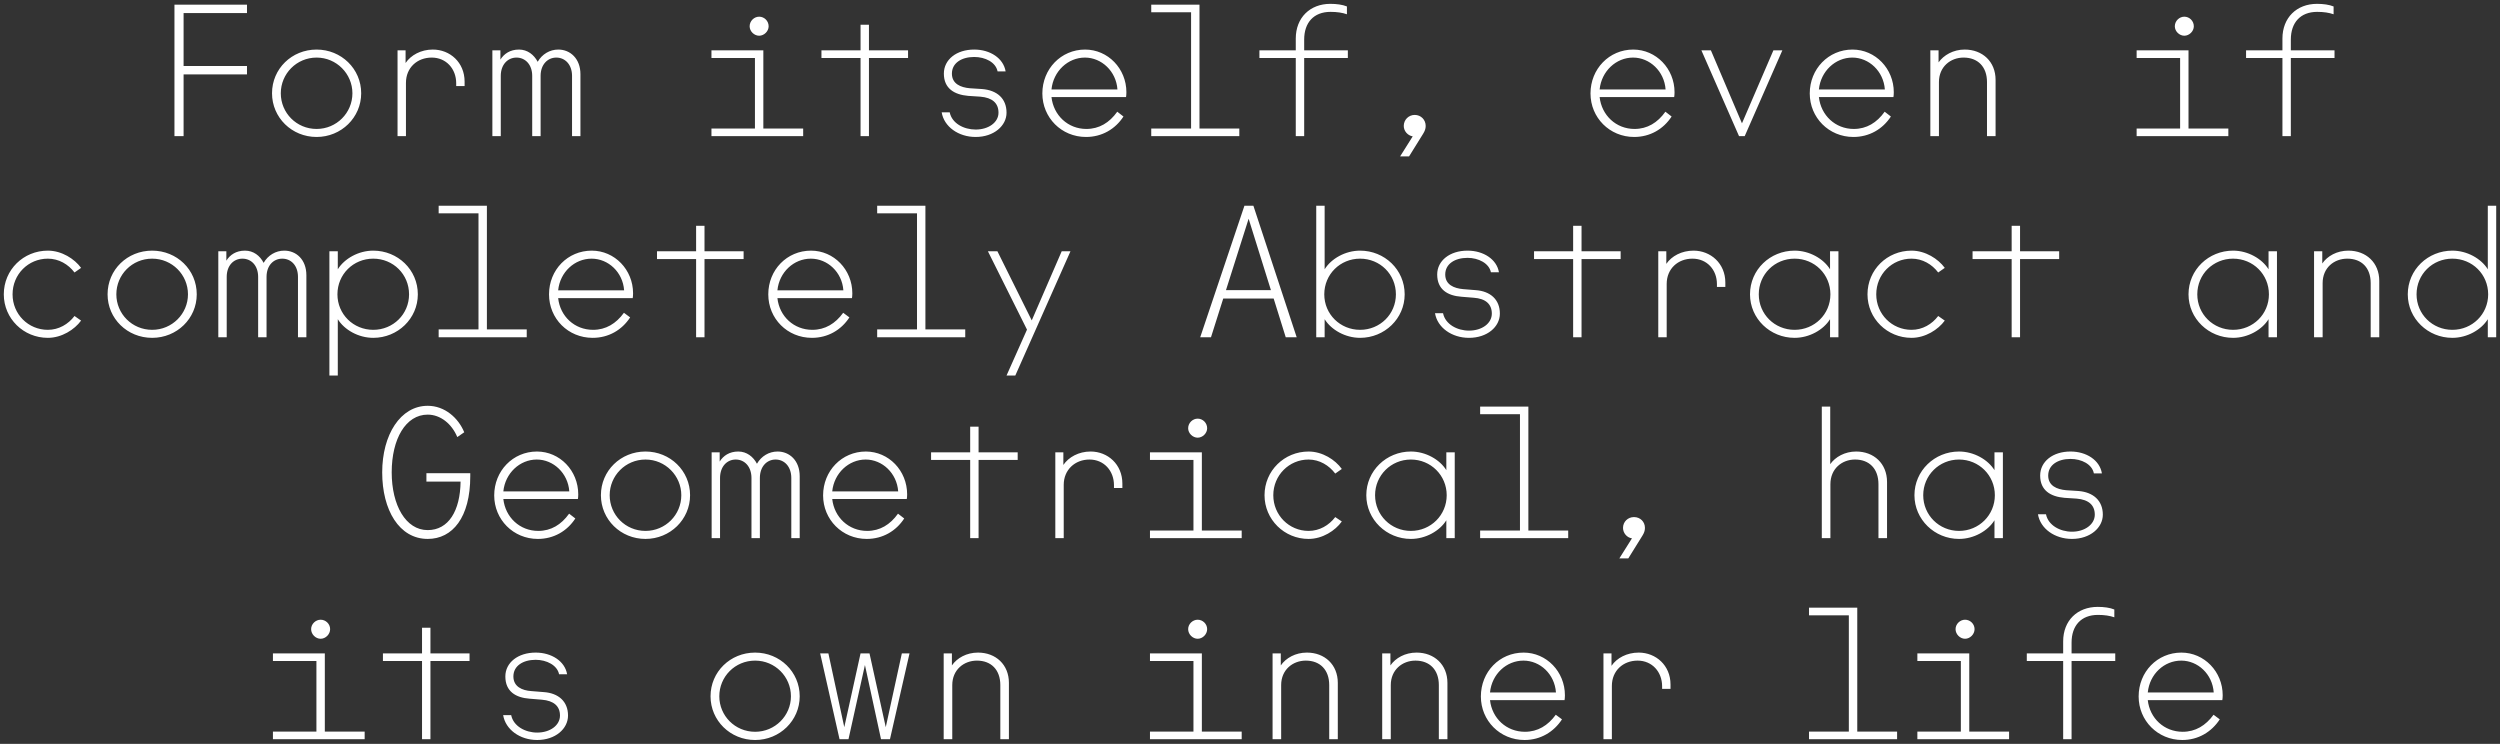 <?xml version="1.0" encoding="UTF-8"?><svg id="Layer_1" xmlns="http://www.w3.org/2000/svg" width="1247.029" height="371.043" viewBox="0 0 1247.029 371.043"><rect x="0" y="0" width="1247.029" height="371.043" fill="#333333" stroke="none"/><defs><style>.cls-1{fill:#fff;}</style></defs><path class="cls-1" d="M136.143,368.722h45.753v-3.801h-19.868v-39h-25.885v3.801h21.692v35.199h-21.692v3.801h0ZM159.931,318.622c2.461,0,4.74-2.2,4.74-4.8s-2.188-4.701-4.74-4.701c-2.461,0-4.739,2.101-4.739,4.701s2.278,4.8,4.739,4.8h0ZM210.514,368.722h4.193v-39h19.504v-3.801h-19.504v-12.8h-4.193v12.8h-19.504v3.801h19.504v39h0ZM267.933,369.121c9.114,0,15.402-5.6,15.402-12.2,0-7-4.739-11.2-12.121-11.699l-6.198-.5c-4.557-.301-8.932-2.201-8.932-7.3,0-5.3,4.831-8.3,11.119-8.3,5.469,0,10.755,2.7,11.667,7.2h4.01c-1.094-6.501-7.747-10.8-15.677-10.8-8.84,0-15.129,5-15.129,11.9,0,7.5,5.195,10.6,12.122,11.1l6.106.501c5.924.499,9.023,3.2,9.023,7.899,0,4.9-4.921,8.499-11.392,8.499-5.925,0-11.849-3.199-12.943-8.699h-4.01c1.185,7.199,8.385,12.399,16.953,12.399h0ZM376.663,369.121c12.304,0,22.238-9.701,22.238-21.8,0-12.2-9.934-21.8-22.238-21.8-12.395,0-22.239,9.6-22.239,21.8,0,12.099,9.844,21.8,22.239,21.8h0ZM376.663,365.021c-10.026,0-17.864-8-17.864-17.7,0-9.8,7.838-17.799,17.864-17.799,9.934,0,17.864,8,17.864,17.799,0,9.7-7.93,17.7-17.864,17.7h0ZM418.77,368.722h4.465l8.203-36.999,8.021,36.999h4.466l9.752-42.801h-3.828l-8.021,36.801-8.111-36.801h-4.466l-8.112,36.801-7.929-36.801h-4.101l9.661,42.801h0ZM470.719,368.722h4.284v-27c0-7.601,5.742-12.2,12.304-12.2,7.109,0,11.666,4.599,11.666,12.2v27h4.284v-28.101c0-9.1-6.562-15.1-15.403-15.1-5.742,0-10.481,2.7-13.033,6.399v-6h-4.102v42.801h0ZM573.617,368.722h45.753v-3.801h-19.869v-39h-25.884v3.801h21.691v35.199h-21.691v3.801h0ZM597.405,318.622c2.461,0,4.739-2.2,4.739-4.8s-2.187-4.701-4.739-4.701c-2.461,0-4.74,2.101-4.74,4.701s2.279,4.8,4.74,4.8h0ZM634.772,368.722h4.284v-27c0-7.601,5.742-12.2,12.304-12.2,7.109,0,11.666,4.599,11.666,12.2v27h4.284v-28.101c0-9.1-6.563-15.1-15.403-15.1-5.742,0-10.482,2.7-13.034,6.399v-6h-4.101v42.801h0ZM689.456,368.722h4.284v-27c0-7.601,5.742-12.2,12.304-12.2,7.109,0,11.666,4.599,11.666,12.2v27h4.284v-28.101c0-9.1-6.562-15.1-15.403-15.1-5.742,0-10.481,2.7-13.033,6.399v-6h-4.102v42.801h0ZM760.455,369.121c7.929,0,14.582-3.999,18.684-10.299l-3.099-2.3c-3.919,5.399-9.023,8.499-15.403,8.499-9.205,0-16.405-6.7-17.408-15.799h37.186c.091-.6.182-1.3.182-2.4,0-11.801-9.205-21.3-20.598-21.3-12.031,0-21.327,9.6-21.327,21.899,0,12,9.479,21.701,21.783,21.701h0ZM776.131,345.421h-32.902c.911-9.199,8.203-15.899,16.679-15.899,8.294,0,15.585,6.7,16.223,15.899h0ZM799.827,368.722h4.193v-26.601c0-7.6,5.65-12.599,12.851-12.599s12.213,5.6,12.213,12.8v1.299h4.192v-2.201c0-9.499-7.291-15.899-15.859-15.899-5.924,0-10.937,2.7-13.58,6.6v-6.201h-4.01v42.801h0ZM902.36,368.722h43.935v-3.801h-19.87v-61.8h-24.065v3.799h19.865v58.001h-19.865v3.801h0ZM956.405,368.722h45.75v-3.801h-19.86v-39h-25.89v3.801h21.69v35.199h-21.69v3.801h0ZM980.195,318.622c2.46,0,4.74-2.2,4.74-4.8s-2.19-4.701-4.74-4.701c-2.46,0-4.74,2.101-4.74,4.701s2.28,4.8,4.74,4.8h0ZM1029.135,368.722h4.19v-39h21.79v-3.801h-21.79v-5.399c0-8.401,4.74-13.8,13.13-13.8,3.28,0,5.92.399,8.2,1.199v-3.899c-2.19-.901-5.1-1.3-8.29-1.3-10.12,0-17.23,6.799-17.23,17.199v6h-18.14v3.801h18.14v39h0ZM1088.555,369.121c7.93,0,14.59-3.999,18.69-10.299l-3.1-2.3c-3.92,5.399-9.02,8.499-15.4,8.499-9.21,0-16.41-6.7-17.41-15.799h37.18c.1-.6.19-1.3.19-2.4,0-11.801-9.21-21.3-20.6-21.3-12.03,0-21.33,9.6-21.33,21.899,0,12,9.48,21.701,21.78,21.701h0ZM1104.235,345.421h-32.9c.91-9.199,8.2-15.899,16.68-15.899,8.29,0,15.58,6.7,16.22,15.899h0Z"/><path class="cls-1" d="M213.339,268.822c12.396,0,21.237-10.701,21.237-31.301v-1.5h-21.875v4.201h17.044c-.182,14.599-6.015,24.199-16.406,24.199-10.937,0-17.954-12.399-17.954-28.8,0-16.7,7.017-28.8,17.954-28.8,6.38,0,12.031,4.601,14.765,11.2l3.464-2.4c-2.917-7.1-9.661-13.2-18.229-13.2-13.58,0-22.694,14.4-22.694,33.2s8.476,33.201,22.694,33.201h0ZM268.297,268.822c7.929,0,14.583-3.901,18.684-10.2l-3.099-2.4c-3.919,5.5-9.023,8.6-15.403,8.6-9.205,0-16.405-6.8-17.408-15.9h37.186c.091-.501.182-1.199.182-2.3,0-11.9-9.205-21.399-20.598-21.399-12.03,0-21.327,9.698-21.327,21.899,0,12,9.479,21.701,21.783,21.701h0ZM283.973,245.122h-32.902c.912-9.101,8.203-15.9,16.679-15.9,8.294,0,15.585,6.799,16.223,15.9h0ZM321.979,268.822c12.304,0,22.238-9.701,22.238-21.8,0-12.201-9.934-21.8-22.238-21.8-12.396,0-22.239,9.599-22.239,21.8,0,12.099,9.843,21.8,22.239,21.8h0ZM321.979,264.822c-10.026,0-17.864-8-17.864-17.799,0-9.7,7.838-17.8,17.864-17.8,9.934,0,17.864,8.1,17.864,17.8,0,9.8-7.93,17.799-17.864,17.799h0ZM354.971,268.422h4.193v-30c0-5.699,3.463-9.2,7.838-9.2s7.838,3.501,7.838,9.2v30h4.193v-30c0-5.699,3.463-9.2,7.838-9.2s7.838,3.501,7.838,9.2v30h4.192v-30.9c0-7.799-5.103-12.299-11.028-12.299-4.283,0-8.111,2.3-10.299,6.1-1.822-3.501-5.104-6.1-9.296-6.1-4.466,0-7.474,2.099-9.297,5v-4.6h-4.01v42.8h0ZM432.35,268.822c7.929,0,14.582-3.901,18.684-10.2l-3.099-2.4c-3.919,5.5-9.023,8.6-15.403,8.6-9.205,0-16.406-6.8-17.408-15.9h37.186c.091-.501.182-1.199.182-2.3,0-11.9-9.205-21.399-20.598-21.399-12.031,0-21.327,9.698-21.327,21.899,0,12,9.478,21.701,21.783,21.701h0ZM448.026,245.122h-32.902c.911-9.101,8.203-15.9,16.679-15.9,8.294,0,15.585,6.799,16.223,15.9h0ZM483.935,268.422h4.193v-39h19.504v-3.8h-19.504v-12.801h-4.193v12.801h-19.504v3.8h19.504v39h0ZM526.406,268.422h4.193v-26.6c0-7.5,5.651-12.6,12.851-12.6s12.213,5.6,12.213,12.799v1.4h4.192v-2.199c0-9.6-7.291-15.999-15.858-15.999-5.925,0-10.937,2.799-13.581,6.698v-6.299h-4.01v42.8h0ZM573.617,268.422h45.753v-3.8h-19.869v-39h-25.884v3.8h21.691v35.2h-21.691v3.8h0ZM597.405,218.322c2.461,0,4.739-2.2,4.739-4.7,0-2.701-2.187-4.8-4.739-4.8-2.461,0-4.74,2.099-4.74,4.8,0,2.499,2.279,4.7,4.74,4.7h0ZM652.727,268.822c6.927,0,13.307-4.1,16.588-8.7l-3.281-2.2c-3.099,4.101-7.839,6.9-13.307,6.9-9.752,0-17.59-7.9-17.59-17.799s7.838-17.8,17.59-17.8c5.468,0,10.208,2.899,13.307,7l3.281-2.3c-3.281-4.601-9.661-8.699-16.588-8.699-12.122,0-21.965,9.599-21.965,21.8,0,12.099,9.843,21.8,21.965,21.8h0ZM703.766,268.822c7.382,0,14.4-4,17.681-9.3v8.9h4.193v-42.8h-4.193v8.899c-3.281-5.299-10.299-9.299-17.681-9.299-12.213,0-22.239,9.599-22.239,21.8,0,12.099,10.026,21.8,22.239,21.8h0ZM703.766,264.822c-9.935,0-17.864-7.9-17.864-17.799s7.929-17.8,17.864-17.8,17.863,7.899,17.863,17.8-7.929,17.799-17.863,17.799h0ZM738.307,268.422h43.931v-3.8h-19.869v-61.8h-24.062v3.799h19.869v58.001h-19.869v3.8h0ZM814.045,268.522l-6.289,10.001h4.466l7.018-11.3c.821-1.301,1.276-2.501,1.276-3.901,0-3.1-2.369-5.4-5.468-5.4-3.008,0-5.469,2.3-5.469,5.4,0,2.6,2.005,4.9,4.466,5.2h0ZM908.735,268.422h4.29v-26.9c0-7.701,5.74-12.3,12.3-12.3,7.11,0,11.67,4.599,11.67,12.3v26.9h4.28v-28c0-9.199-6.56-15.199-15.4-15.199-5.65,0-10.39,2.699-12.94,6.299v-28.699h-4.2v65.6h0ZM977.185,268.822c7.38,0,14.4-4,17.68-9.3v8.9h4.2v-42.8h-4.2v8.899c-3.28-5.299-10.3-9.299-17.68-9.299-12.21,0-22.24,9.599-22.24,21.8,0,12.099,10.03,21.8,22.24,21.8h0ZM977.185,264.822c-9.93,0-17.86-7.9-17.86-17.799s7.93-17.8,17.86-17.8c9.94,0,17.87,7.899,17.87,17.8s-7.93,17.799-17.87,17.799h0ZM1033.515,268.822c9.11,0,15.4-5.6,15.4-12.1,0-7-4.74-11.2-12.12-11.801l-6.2-.399c-4.56-.4-8.93-2.2-8.93-7.299,0-5.302,4.83-8.302,11.12-8.302,5.47,0,10.75,2.601,11.66,7.201h4.01c-1.09-6.6-7.74-10.899-15.67-10.899-8.84,0-15.13,5-15.13,12,0,7.399,5.19,10.5,12.12,11.099l6.11.4c5.92.5,9.02,3.2,9.02,8.001s-4.92,8.499-11.39,8.499c-5.93,0-11.85-3.2-12.95-8.7h-4.01c1.19,7.2,8.39,12.3,16.96,12.3h0Z"/><path class="cls-1" d="M23.859,168.521c6.927,0,13.306-4.101,16.588-8.601l-3.282-2.299c-3.098,4.101-7.838,6.901-13.306,6.901-9.752,0-17.591-7.8-17.591-17.701,0-9.999,7.839-17.799,17.591-17.799,5.468,0,10.208,2.799,13.306,6.899l3.282-2.299c-3.282-4.5-9.661-8.6-16.588-8.6-12.122,0-21.965,9.501-21.965,21.8,0,12.101,9.843,21.7,21.965,21.7h0ZM75.9,168.521c12.304,0,22.238-9.6,22.238-21.7,0-12.299-9.934-21.8-22.238-21.8-12.395,0-22.239,9.501-22.239,21.8,0,12.101,9.844,21.7,22.239,21.7h0ZM75.9,164.522c-10.026,0-17.864-8.001-17.864-17.701,0-9.8,7.838-17.799,17.864-17.799,9.934,0,17.864,8,17.864,17.799,0,9.7-7.93,17.701-17.864,17.701h0ZM108.892,168.222h4.193v-30.101c0-5.7,3.463-9.1,7.838-9.1s7.838,3.399,7.838,9.1v30.101h4.193v-30.101c0-5.7,3.463-9.1,7.838-9.1s7.838,3.399,7.838,9.1v30.101h4.193v-30.901c0-7.9-5.104-12.3-11.028-12.3-4.284,0-8.112,2.3-10.3,6.101-1.822-3.6-5.103-6.101-9.296-6.101-4.466,0-7.474,2.1-9.296,5.001v-4.701h-4.011v42.901h0ZM164.306,187.321h4.192v-28.099c3.281,5.3,10.299,9.299,17.682,9.299,12.213,0,22.238-9.6,22.238-21.7,0-12.299-10.025-21.8-22.238-21.8-7.383,0-14.401,4-17.682,9.3v-9h-4.192v61.999h0ZM186.18,164.522c-9.935,0-17.864-7.8-17.864-17.701,0-9.999,7.929-17.799,17.864-17.799s17.863,7.8,17.863,17.799c0,9.901-7.929,17.701-17.863,17.701h0ZM218.808,168.222h43.93v-3.901h-19.869v-61.7h-24.061v3.8h19.868v57.9h-19.868v3.901h0ZM295.639,168.521c7.93,0,14.583-3.9,18.684-10.2l-3.099-2.3c-3.919,5.399-9.023,8.501-15.403,8.501-9.205,0-16.405-6.701-17.408-15.8h37.186c.091-.601.183-1.301.183-2.401,0-11.799-9.206-21.3-20.598-21.3-12.031,0-21.328,9.6-21.328,21.8,0,12.101,9.479,21.7,21.783,21.7h0ZM311.316,144.822h-32.903c.912-9.1,8.203-15.8,16.679-15.8,8.294,0,15.586,6.7,16.224,15.8h0ZM347.225,168.222h4.192v-39h19.504v-3.901h-19.504v-12.7h-4.192v12.7h-19.505v3.901h19.505v39h0ZM405.008,168.521c7.929,0,14.582-3.9,18.684-10.2l-3.099-2.3c-3.919,5.399-9.023,8.501-15.403,8.501-9.205,0-16.406-6.701-17.408-15.8h37.186c.091-.601.182-1.301.182-2.401,0-11.799-9.205-21.3-20.598-21.3-12.031,0-21.327,9.6-21.327,21.8,0,12.101,9.478,21.7,21.783,21.7h0ZM420.684,144.822h-32.902c.911-9.1,8.203-15.8,16.679-15.8,8.294,0,15.585,6.7,16.223,15.8h0ZM437.544,168.222h43.931v-3.901h-19.869v-61.7h-24.062v3.8h19.869v57.9h-19.869v3.901h0ZM502.072,187.321h4.375l27.524-61.999h-4.374l-14.948,34.5-17.134-34.5h-4.74l19.505,39.099-10.208,22.9h0ZM598.68,168.222h5.378l6.106-19.301h25.155l6.016,19.301h5.468l-21.6-65.601h-4.466l-22.057,65.601h0ZM611.531,144.722l11.302-35.601,11.119,35.601h-22.421ZM678.429,168.521c12.212,0,22.238-9.6,22.238-21.7,0-12.299-10.026-21.8-22.238-21.8-7.383,0-14.401,4-17.682,9.3v-31.7h-4.192v65.601h4.192v-9c3.281,5.3,10.299,9.299,17.682,9.299h0ZM678.429,164.522c-9.935,0-17.864-7.8-17.864-17.701,0-9.999,7.929-17.799,17.864-17.799s17.863,7.8,17.863,17.799c0,9.901-7.929,17.701-17.863,17.701h0ZM732.748,168.521c9.114,0,15.403-5.499,15.403-12.1,0-7-4.739-11.199-12.122-11.699l-6.197-.499c-4.557-.401-8.932-2.2-8.932-7.301,0-5.3,4.83-8.3,11.119-8.3,5.469,0,10.755,2.7,11.666,7.2h4.01c-1.093-6.5-7.747-10.8-15.676-10.8-8.841,0-15.13,5.001-15.13,11.9,0,7.5,5.196,10.6,12.122,11.101l6.107.499c5.924.399,9.023,3.201,9.023,7.899,0,4.9-4.922,8.501-11.393,8.501-5.924,0-11.848-3.2-12.942-8.699h-4.01c1.185,7.199,8.385,12.299,16.952,12.299h0ZM784.698,168.222h4.193v-39h19.504v-3.901h-19.504v-12.7h-4.193v12.7h-19.504v3.901h19.504v39h0ZM827.169,168.222h4.193v-26.601c0-7.601,5.651-12.6,12.851-12.6s12.213,5.5,12.213,12.7v1.4h4.192v-2.2c0-9.501-7.291-15.9-15.858-15.9-5.925,0-10.937,2.701-13.58,6.6v-6.3h-4.011v42.901h0ZM895.16,168.521c7.383,0,14.405-3.999,17.685-9.299v9h4.19v-42.901h-4.19v9c-3.28-5.3-10.302-9.3-17.685-9.3-12.213,0-22.238,9.501-22.238,21.8,0,12.101,10.025,21.7,22.238,21.7h0ZM895.16,164.522c-9.934,0-17.864-7.8-17.864-17.701,0-9.999,7.93-17.799,17.864-17.799s17.865,7.8,17.865,17.799c0,9.901-7.93,17.701-17.865,17.701h0ZM953.495,168.521c6.92,0,13.3-4.101,16.58-8.601l-3.28-2.299c-3.1,4.101-7.84,6.901-13.3,6.901-9.76,0-17.6-7.8-17.6-17.701,0-9.999,7.84-17.799,17.6-17.799,5.46,0,10.2,2.799,13.3,6.899l3.28-2.299c-3.28-4.5-9.66-8.6-16.58-8.6-12.13,0-21.97,9.501-21.97,21.8,0,12.101,9.84,21.7,21.97,21.7h0ZM1003.435,168.222h4.19v-39h19.51v-3.901h-19.51v-12.7h-4.19v12.7h-19.5v3.901h19.5v39h0ZM1113.895,168.521c7.38,0,14.4-3.999,17.68-9.299v9h4.2v-42.901h-4.2v9c-3.28-5.3-10.3-9.3-17.68-9.3-12.21,0-22.24,9.501-22.24,21.8,0,12.101,10.03,21.7,22.24,21.7h0ZM1113.895,164.522c-9.93,0-17.86-7.8-17.86-17.701,0-9.999,7.93-17.799,17.86-17.799,9.94,0,17.87,7.8,17.87,17.799,0,9.901-7.93,17.701-17.87,17.701h0ZM1154.275,168.222h4.28v-27c0-7.701,5.74-12.201,12.3-12.201,7.11,0,11.67,4.5,11.67,12.201v27h4.28v-28.101c0-9.101-6.56-15.101-15.4-15.101-5.74,0-10.48,2.701-13.03,6.399v-6.099h-4.1v42.901h0ZM1223.265,168.521c7.38,0,14.4-3.999,17.68-9.299v9h4.19v-65.601h-4.19v31.7c-3.28-5.3-10.3-9.3-17.68-9.3-12.21,0-22.24,9.501-22.24,21.8,0,12.101,10.03,21.7,22.24,21.7h0ZM1223.265,164.522c-9.93,0-17.86-7.8-17.86-17.701,0-9.999,7.93-17.799,17.86-17.799s17.86,7.8,17.86,17.799c0,9.901-7.93,17.701-17.86,17.701h0Z"/><path class="cls-1" d="M87.019,67.921h4.557v-30.8h31.626v-4.2h-31.626V6.521h31.626V2.322h-36.183v65.6h0ZM157.926,68.322c12.304,0,22.239-9.7,22.239-21.8,0-12.201-9.935-21.8-22.239-21.8-12.395,0-22.238,9.599-22.238,21.8,0,12.1,9.843,21.8,22.238,21.8h0ZM157.926,64.321c-10.025,0-17.864-8-17.864-17.799,0-9.7,7.839-17.799,17.864-17.799,9.935,0,17.864,8.099,17.864,17.799,0,9.8-7.929,17.799-17.864,17.799h0ZM198.301,67.921h4.193v-26.6c0-7.6,5.65-12.599,12.851-12.599s12.213,5.599,12.213,12.8v1.398h4.192v-2.198c0-9.601-7.291-16-15.859-16-5.924,0-10.937,2.799-13.58,6.7v-6.3h-4.01v42.8h0ZM245.603,67.921h4.192v-30.1c0-5.6,3.464-9.099,7.838-9.099s7.839,3.499,7.839,9.099v30.1h4.192v-30.1c0-5.6,3.464-9.099,7.838-9.099s7.839,3.499,7.839,9.099v30.1h4.192v-30.899c0-7.8-5.104-12.3-11.028-12.3-4.284,0-8.112,2.3-10.299,6.1-1.823-3.5-5.104-6.1-9.297-6.1-4.465,0-7.473,2.099-9.296,5v-4.601h-4.01v42.8h0ZM354.88,67.921h45.753v-3.8h-19.869V25.121h-25.884v3.8h21.692v35.2h-21.692v3.8h0ZM378.668,17.821c2.461,0,4.739-2.199,4.739-4.7,0-2.7-2.187-4.8-4.739-4.8-2.461,0-4.739,2.1-4.739,4.8,0,2.501,2.278,4.7,4.739,4.7h0ZM429.251,67.921h4.192V28.921h19.505v-3.8h-19.505v-12.8h-4.192v12.8h-19.504v3.8h19.504v39h0ZM486.669,68.322c9.114,0,15.403-5.6,15.403-12.1,0-7.101-4.739-11.2-12.122-11.801l-6.197-.399c-4.557-.4-8.932-2.2-8.932-7.299,0-5.3,4.83-8.3,11.119-8.3,5.469,0,10.755,2.601,11.666,7.2h4.01c-1.093-6.6-7.747-10.899-15.676-10.899-8.841,0-15.129,5-15.129,12,0,7.4,5.195,10.5,12.121,11.099l6.107.401c5.924.499,9.023,3.199,9.023,8s-4.922,8.399-11.393,8.399c-5.924,0-11.848-3.1-12.942-8.6h-4.01c1.185,7.201,8.385,12.3,16.952,12.3h0ZM541.718,68.322c7.929,0,14.583-3.9,18.684-10.2l-3.099-2.399c-3.919,5.5-9.023,8.599-15.403,8.599-9.205,0-16.405-6.8-17.408-15.9h37.186c.091-.499.182-1.299.182-2.399,0-11.8-9.205-21.3-20.598-21.3-12.03,0-21.327,9.7-21.327,21.899,0,12,9.479,21.7,21.783,21.7h0ZM557.394,44.621h-32.902c.912-9.099,8.203-15.899,16.679-15.899,8.294,0,15.585,6.8,16.223,15.899h0ZM574.255,67.921h43.93v-3.8h-19.869V2.322h-24.061v3.8h19.869v58h-19.869v3.8h0ZM646.347,67.921h4.193V28.921h21.782v-3.8h-21.782v-5.399c0-8.401,4.739-13.801,13.124-13.801,3.281,0,5.924.4,8.203,1.2v-3.899c-2.188-.901-5.104-1.301-8.294-1.301-10.117,0-17.226,6.9-17.226,17.301v5.899h-18.137v3.8h18.137v39h0ZM704.677,68.021l-6.289,10.001h4.466l7.018-11.3c.82-1.301,1.276-2.5,1.276-3.901,0-3.099-2.37-5.5-5.469-5.5-3.007,0-5.468,2.4-5.468,5.5,0,2.6,2.005,4.8,4.466,5.2h0ZM815.139,68.322c7.929,0,14.583-3.9,18.684-10.2l-3.099-2.399c-3.919,5.5-9.023,8.599-15.403,8.599-9.205,0-16.405-6.8-17.408-15.9h37.186c.091-.499.182-1.299.182-2.399,0-11.8-9.205-21.3-20.598-21.3-12.03,0-21.327,9.7-21.327,21.899,0,12,9.479,21.7,21.783,21.7h0ZM830.815,44.621h-32.902c.912-9.099,8.203-15.899,16.679-15.899,8.294,0,15.585,6.8,16.223,15.899h0ZM867.453,67.921h2.826l18.775-42.8h-4.466l-15.676,36.4-15.494-36.4h-4.74l18.775,42.8h0ZM924.505,68.322c7.93,0,14.58-3.9,18.69-10.2l-3.1-2.399c-3.92,5.5-9.03,8.599-15.41,8.599-9.2,0-16.4-6.8-17.4-15.9h37.18c.09-.499.18-1.299.18-2.399,0-11.8-9.2-21.3-20.59-21.3-12.03,0-21.331,9.7-21.331,21.899,0,12,9.481,21.7,21.781,21.7h0ZM940.185,44.621h-32.9c.91-9.099,8.2-15.899,16.68-15.899,8.29,0,15.58,6.8,16.22,15.899h0ZM962.875,67.921h4.29v-27c0-7.6,5.74-12.199,12.3-12.199,7.11,0,11.67,4.599,11.67,12.199v27h4.28v-28.1c0-9.1-6.56-15.1-15.4-15.1-5.75,0-10.48,2.799-13.04,6.399v-6h-4.1v42.8h0ZM1065.775,67.921h45.75v-3.8h-19.87V25.121h-25.88v3.8h21.69v35.2h-21.69v3.8h0ZM1089.565,17.821c2.46,0,4.74-2.199,4.74-4.7,0-2.7-2.19-4.8-4.74-4.8-2.46,0-4.74,2.1-4.74,4.8,0,2.501,2.28,4.7,4.74,4.7h0ZM1138.505,67.921h4.19V28.921h21.79v-3.8h-21.79v-5.399c0-8.401,4.74-13.801,13.13-13.801,3.28,0,5.92.4,8.2,1.2v-3.899c-2.19-.901-5.1-1.301-8.29-1.301-10.12,0-17.23,6.9-17.23,17.301v5.899h-18.14v3.8h18.14v39h0Z"/></svg>